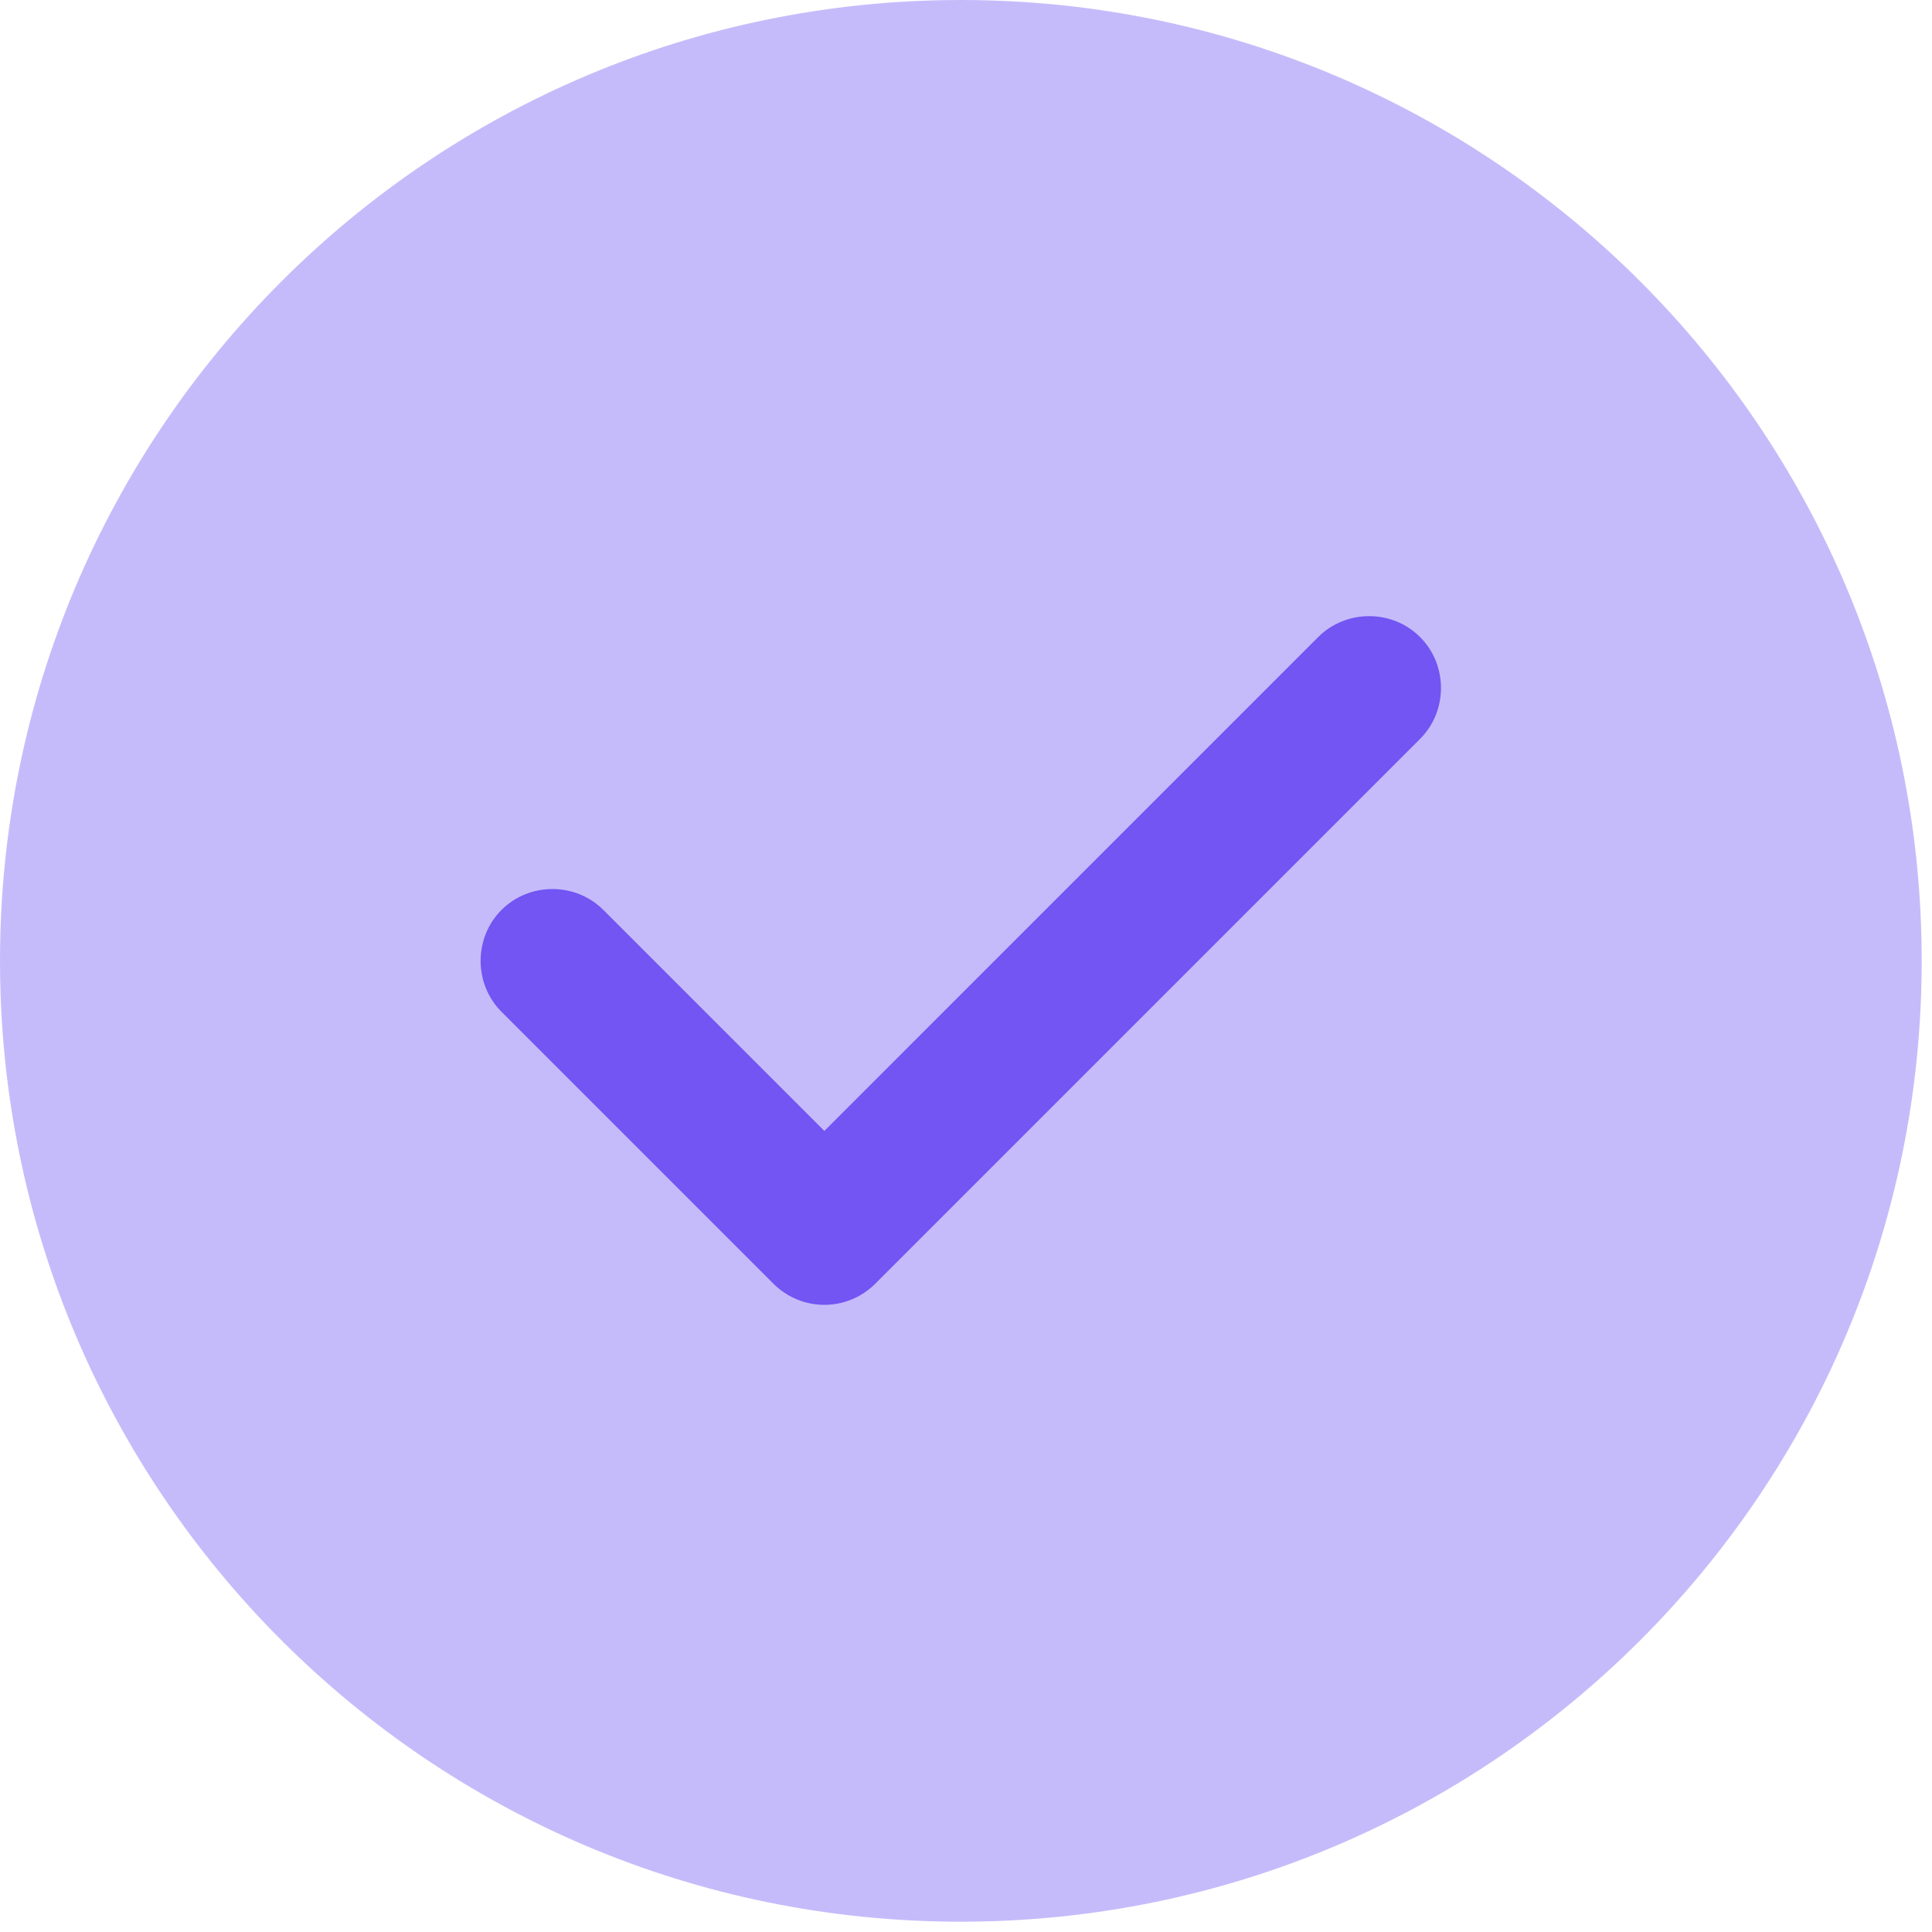 <svg width="90" height="90" viewBox="0 0 90 90" fill="none" xmlns="http://www.w3.org/2000/svg">
<path opacity="0.4" d="M44.76 89.52C69.48 89.52 89.52 69.48 89.52 44.76C89.52 20.04 69.48 0 44.76 0C20.04 0 0 20.04 0 44.76C0 69.48 20.04 89.52 44.76 89.52Z" fill="#7255F3"/>
<path d="M38.402 60.785C37.507 60.785 36.656 60.426 36.029 59.8L23.362 47.133C22.064 45.835 22.064 43.686 23.362 42.388C24.66 41.09 26.809 41.09 28.107 42.388L38.402 52.683L61.408 29.676C62.706 28.378 64.855 28.378 66.153 29.676C67.451 30.974 67.451 33.123 66.153 34.421L40.774 59.8C40.147 60.426 39.297 60.785 38.402 60.785Z" fill="#7255F3"/>
</svg>
